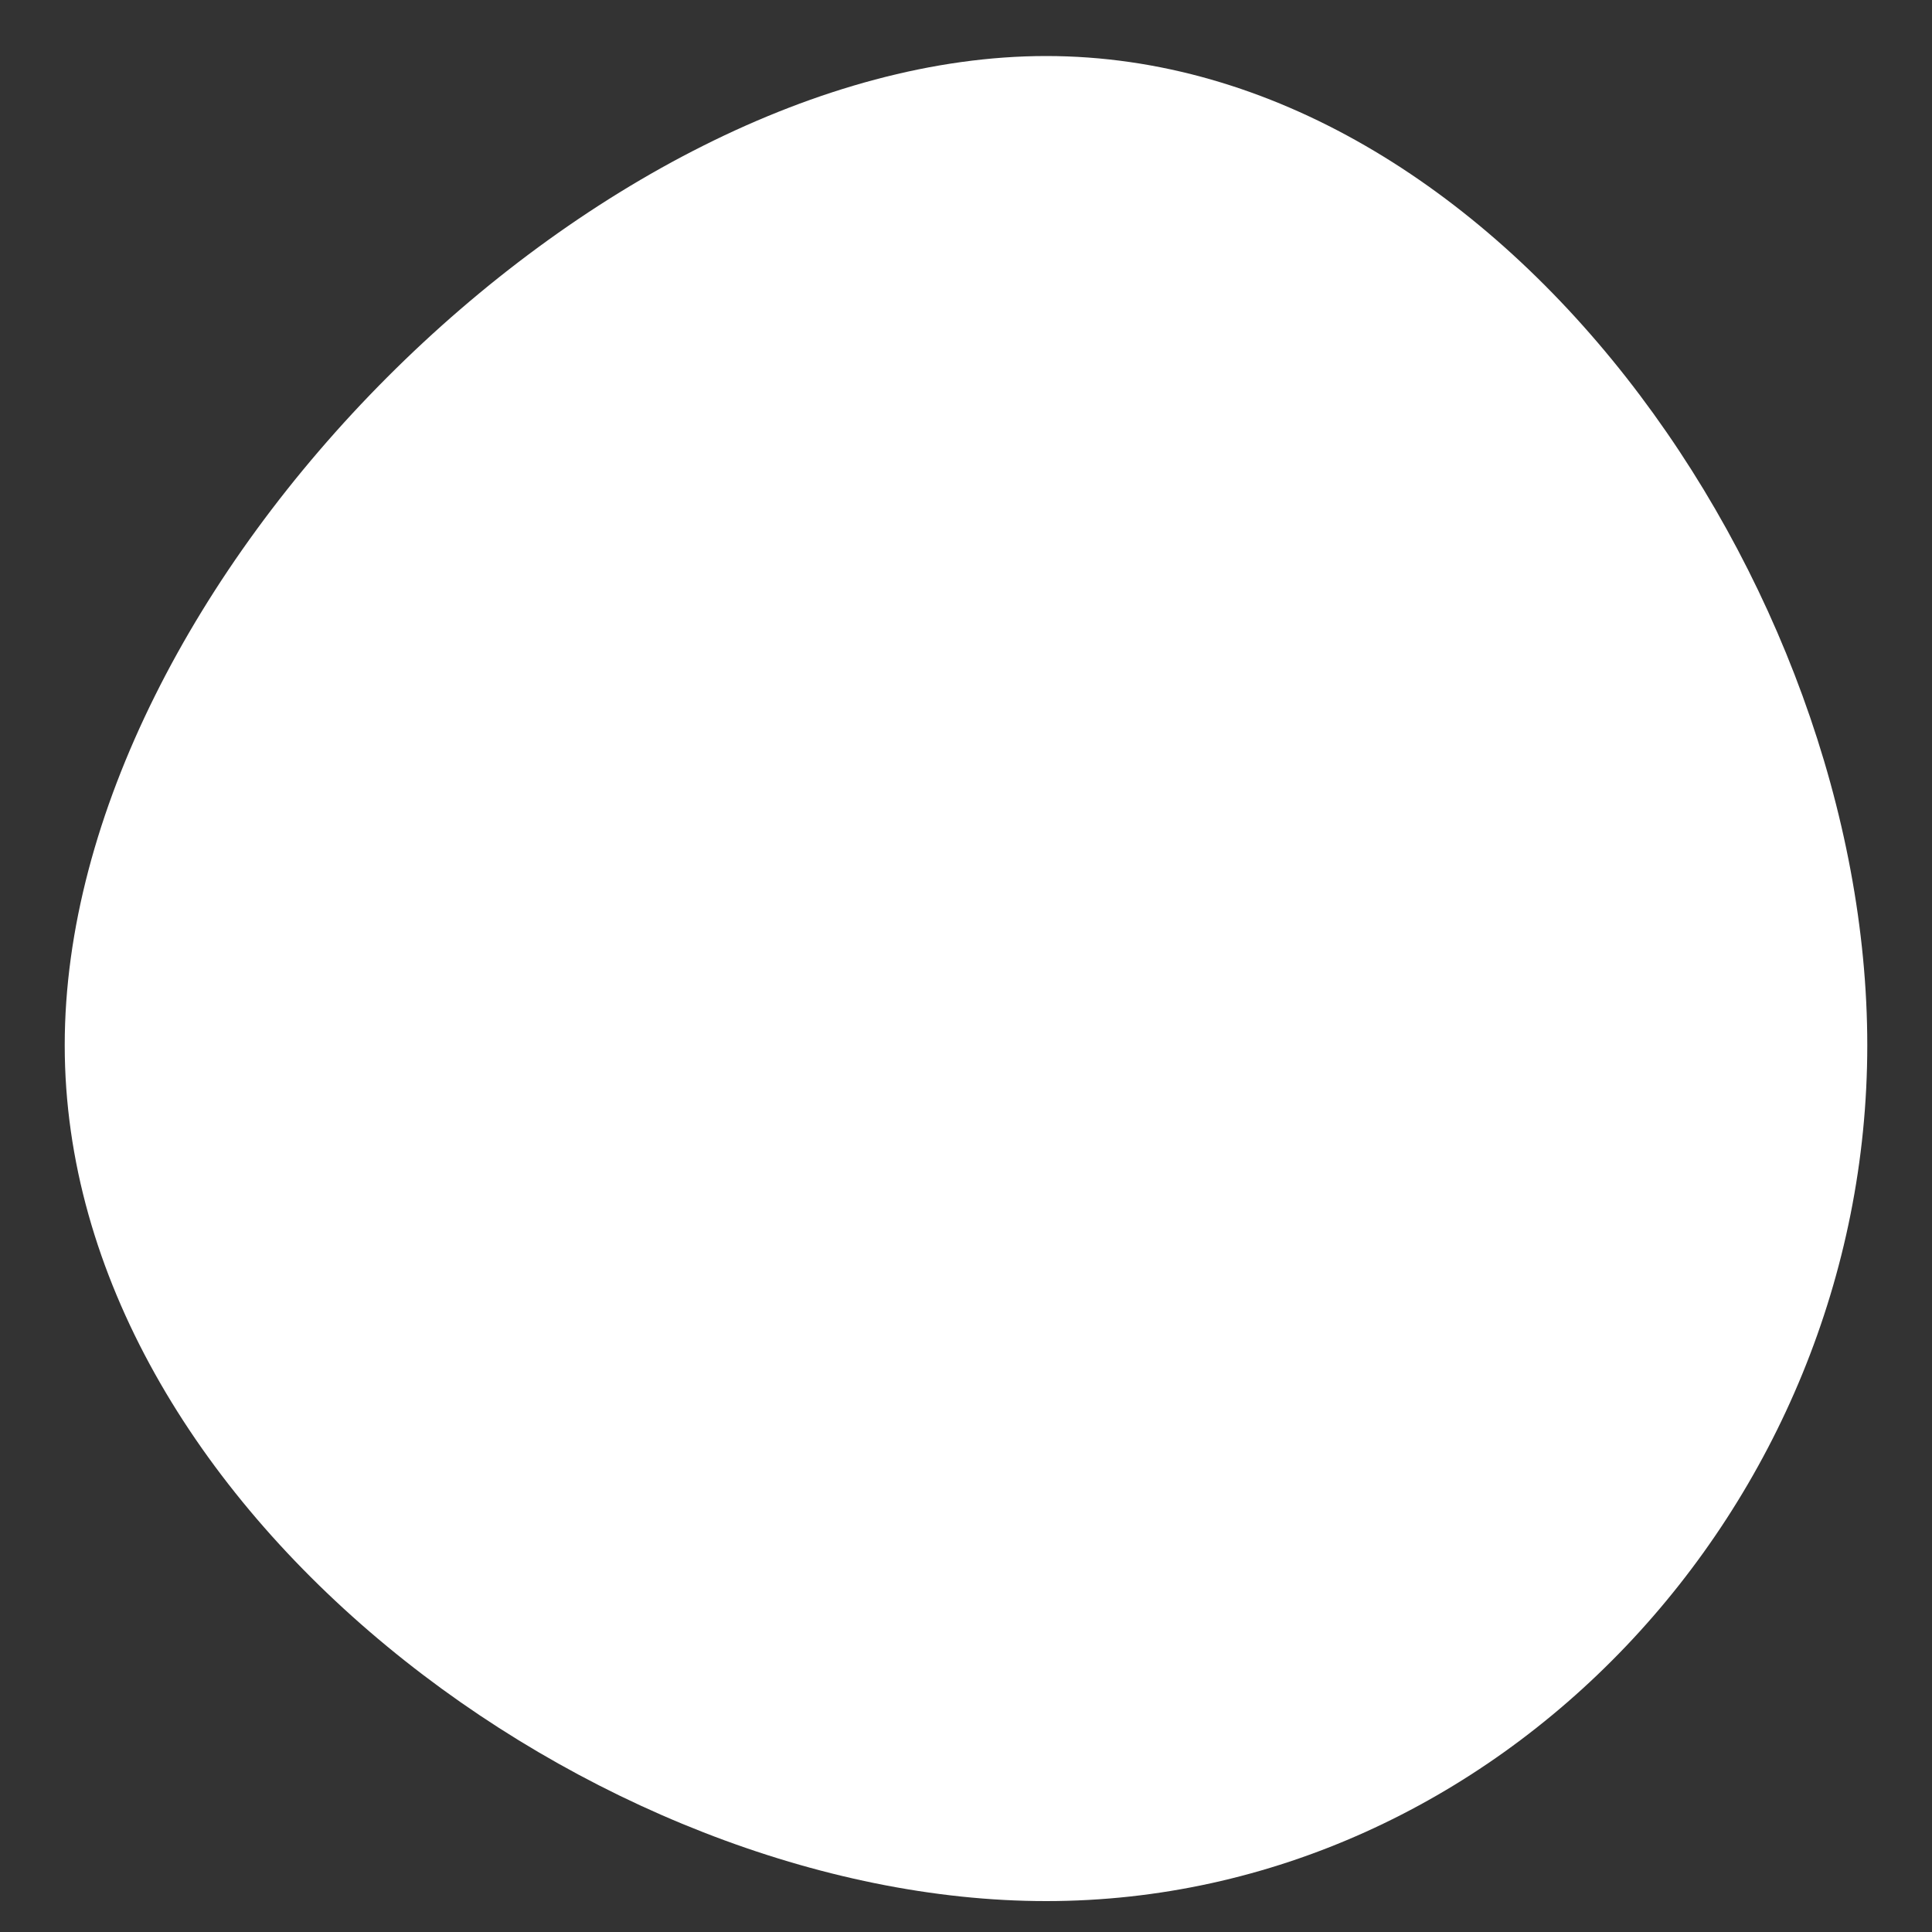 <svg xmlns="http://www.w3.org/2000/svg" xmlns:xlink="http://www.w3.org/1999/xlink" width="100px" height="100px" id="Layer_1" x="0px" y="0px" viewBox="0 0 200 200" style="enable-background:new 0 0 200 200;" xml:space="preserve"><rect x="0" y="0" width="200" height="200" fill="#333333" stroke="none"/><style type="text/css">	.st0{fill:#FFFFFF;}</style><path class="st0" d="M193.3,108.2c0,47.8-38.3,88.6-85,88.6C61.8,196.8,6.7,156,6.7,108.2S61.8,5.8,108.3,5.8 C155.1,5.8,193.3,60.4,193.3,108.2z"></path></svg>